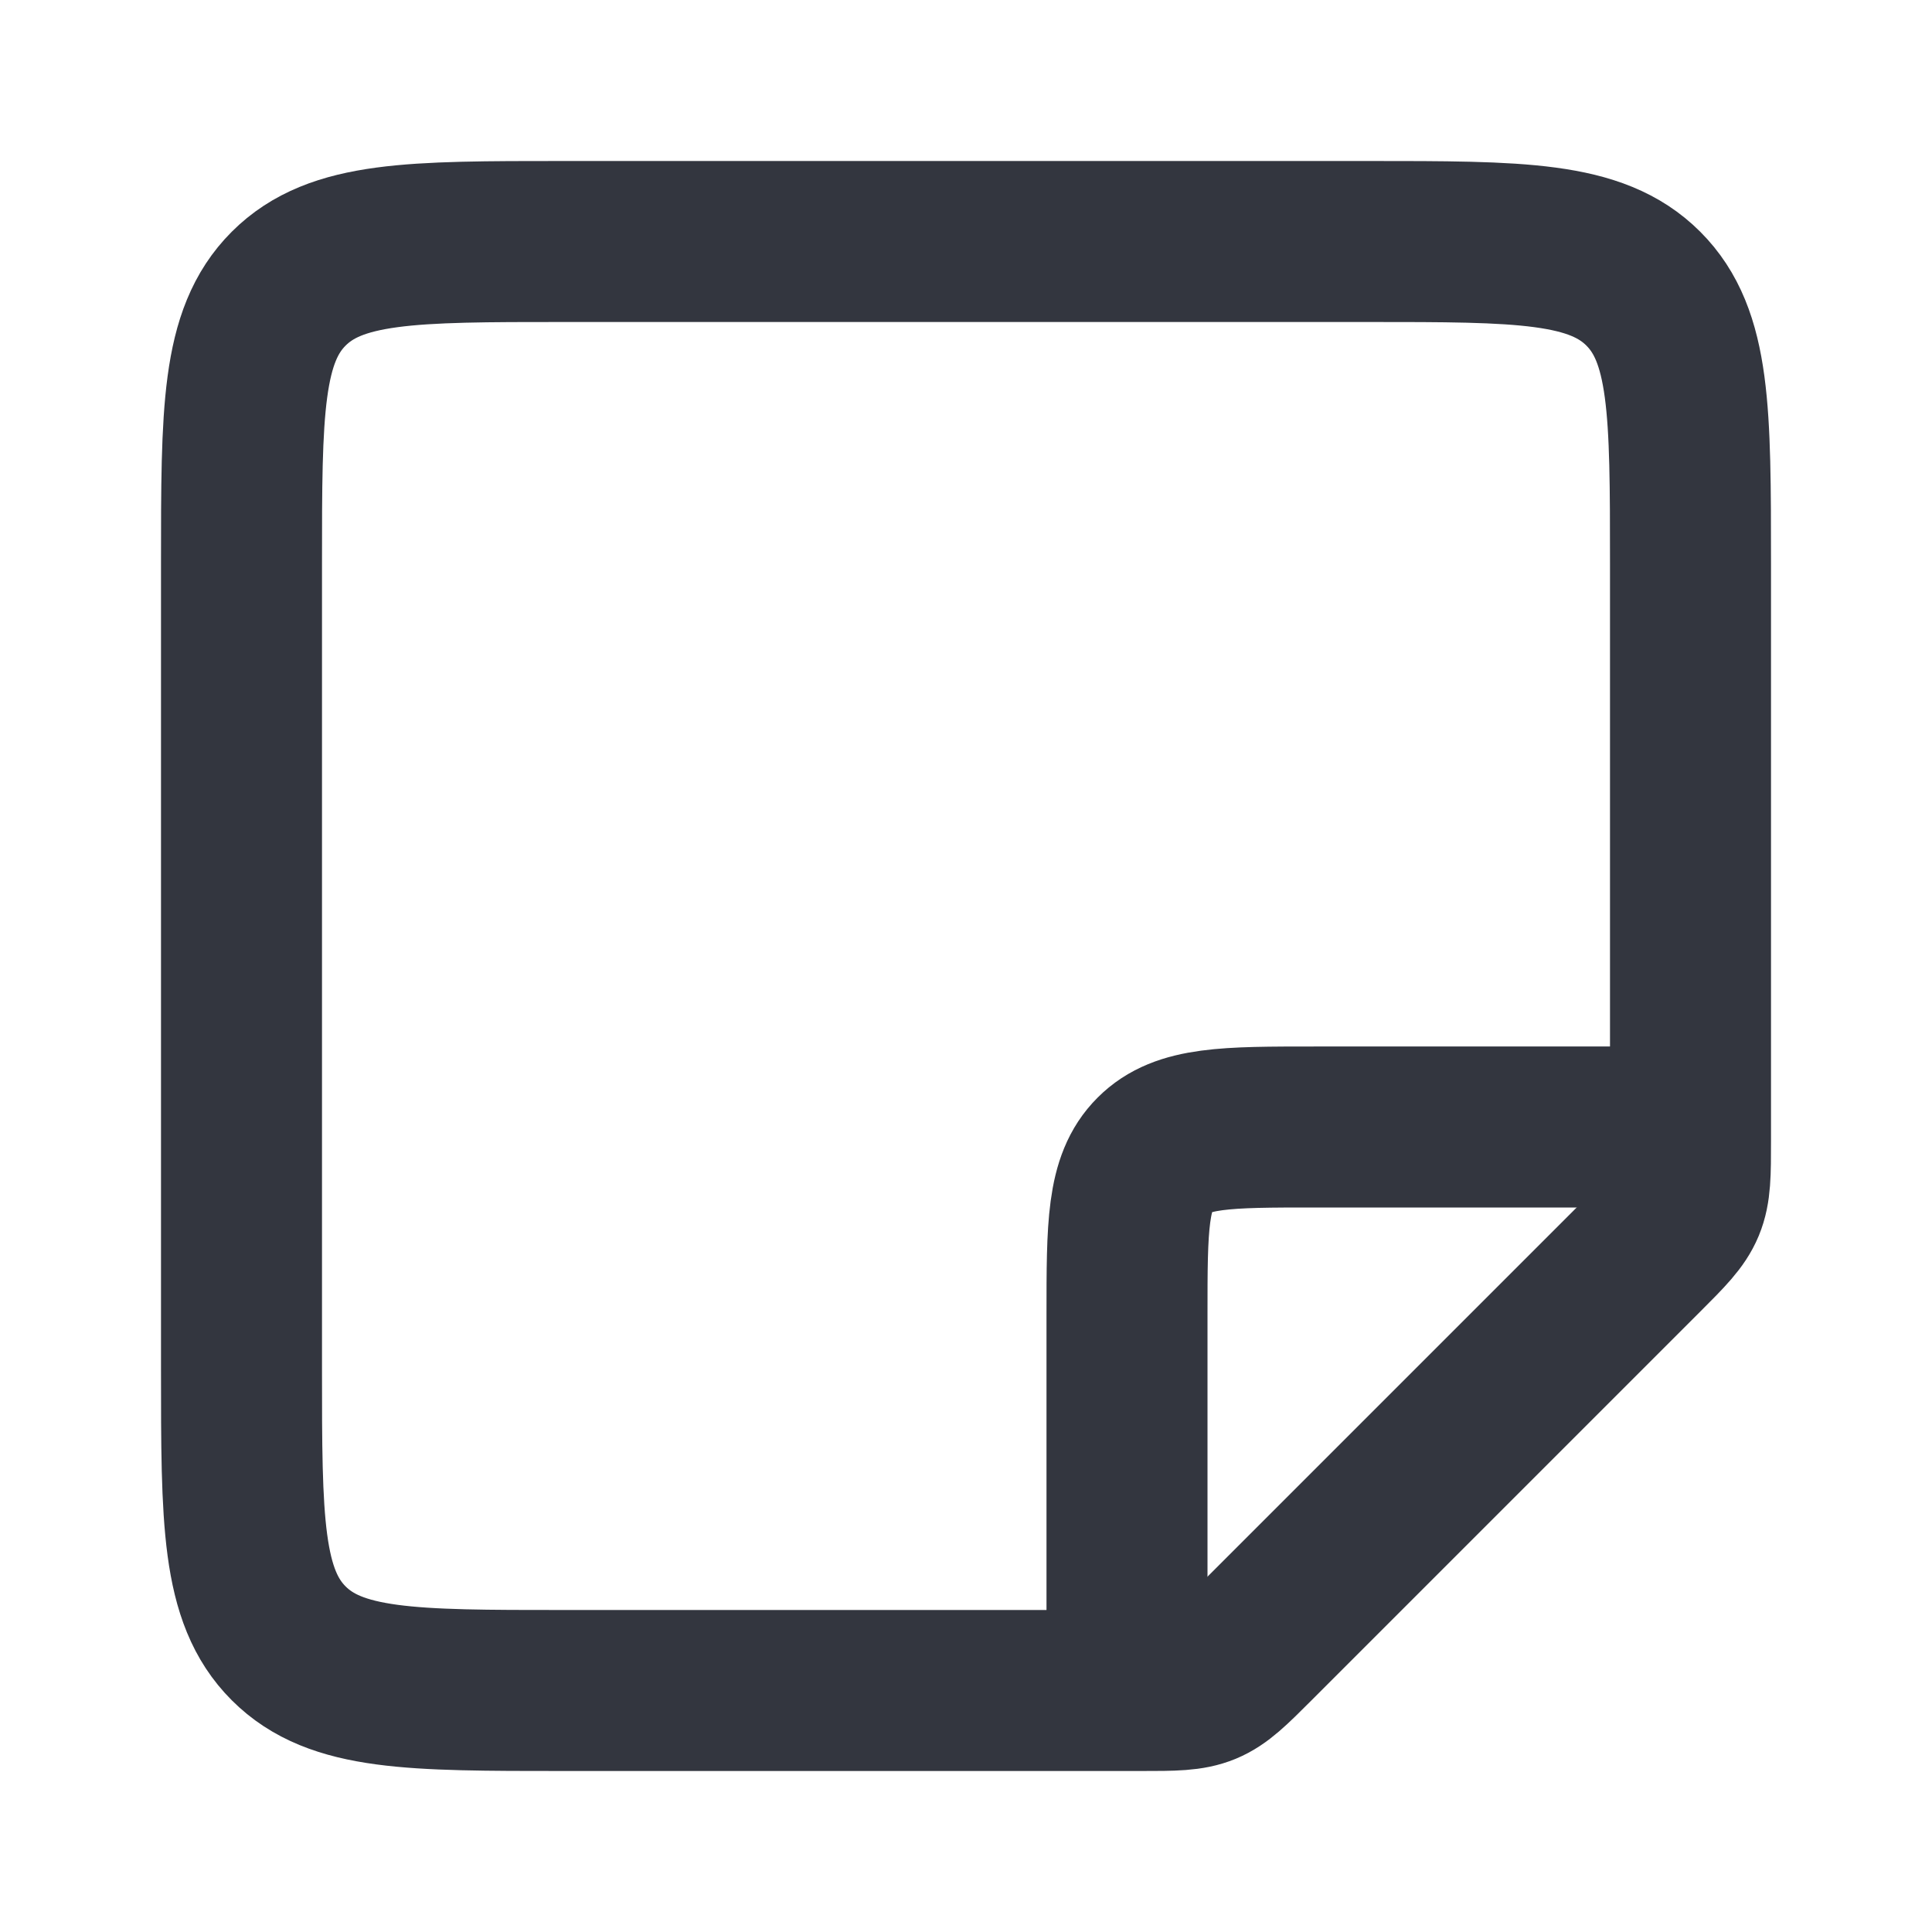 <?xml version="1.0" encoding="utf-8"?><!-- Uploaded to: SVG Repo, www.svgrepo.com, Generator: SVG Repo Mixer Tools -->
<svg width="800px" height="800px" viewBox="0 0 24 24" fill="none" xmlns="http://www.w3.org/2000/svg">
<path d="M14.172 21H7C5.114 21 4.172 21 3.586 20.414C3 19.828 3 18.886 3 17V7C3 5.114 3 4.172 3.586 3.586C4.172 3 5.114 3 7 3H17C18.886 3 19.828 3 20.414 3.586C21 4.172 21 5.114 21 7V14.172C21 14.58 21 14.785 20.924 14.969C20.848 15.152 20.703 15.297 20.414 15.586L15.586 20.414C15.297 20.703 15.152 20.848 14.969 20.924C14.785 21 14.58 21 14.172 21Z" stroke="#33363F" stroke-width="2"/>
<path d="M14 21V16.333C14 15.233 14 14.683 14.342 14.342C14.683 14 15.233 14 16.333 14H21" stroke="#33363F" stroke-width="2"/>
</svg>